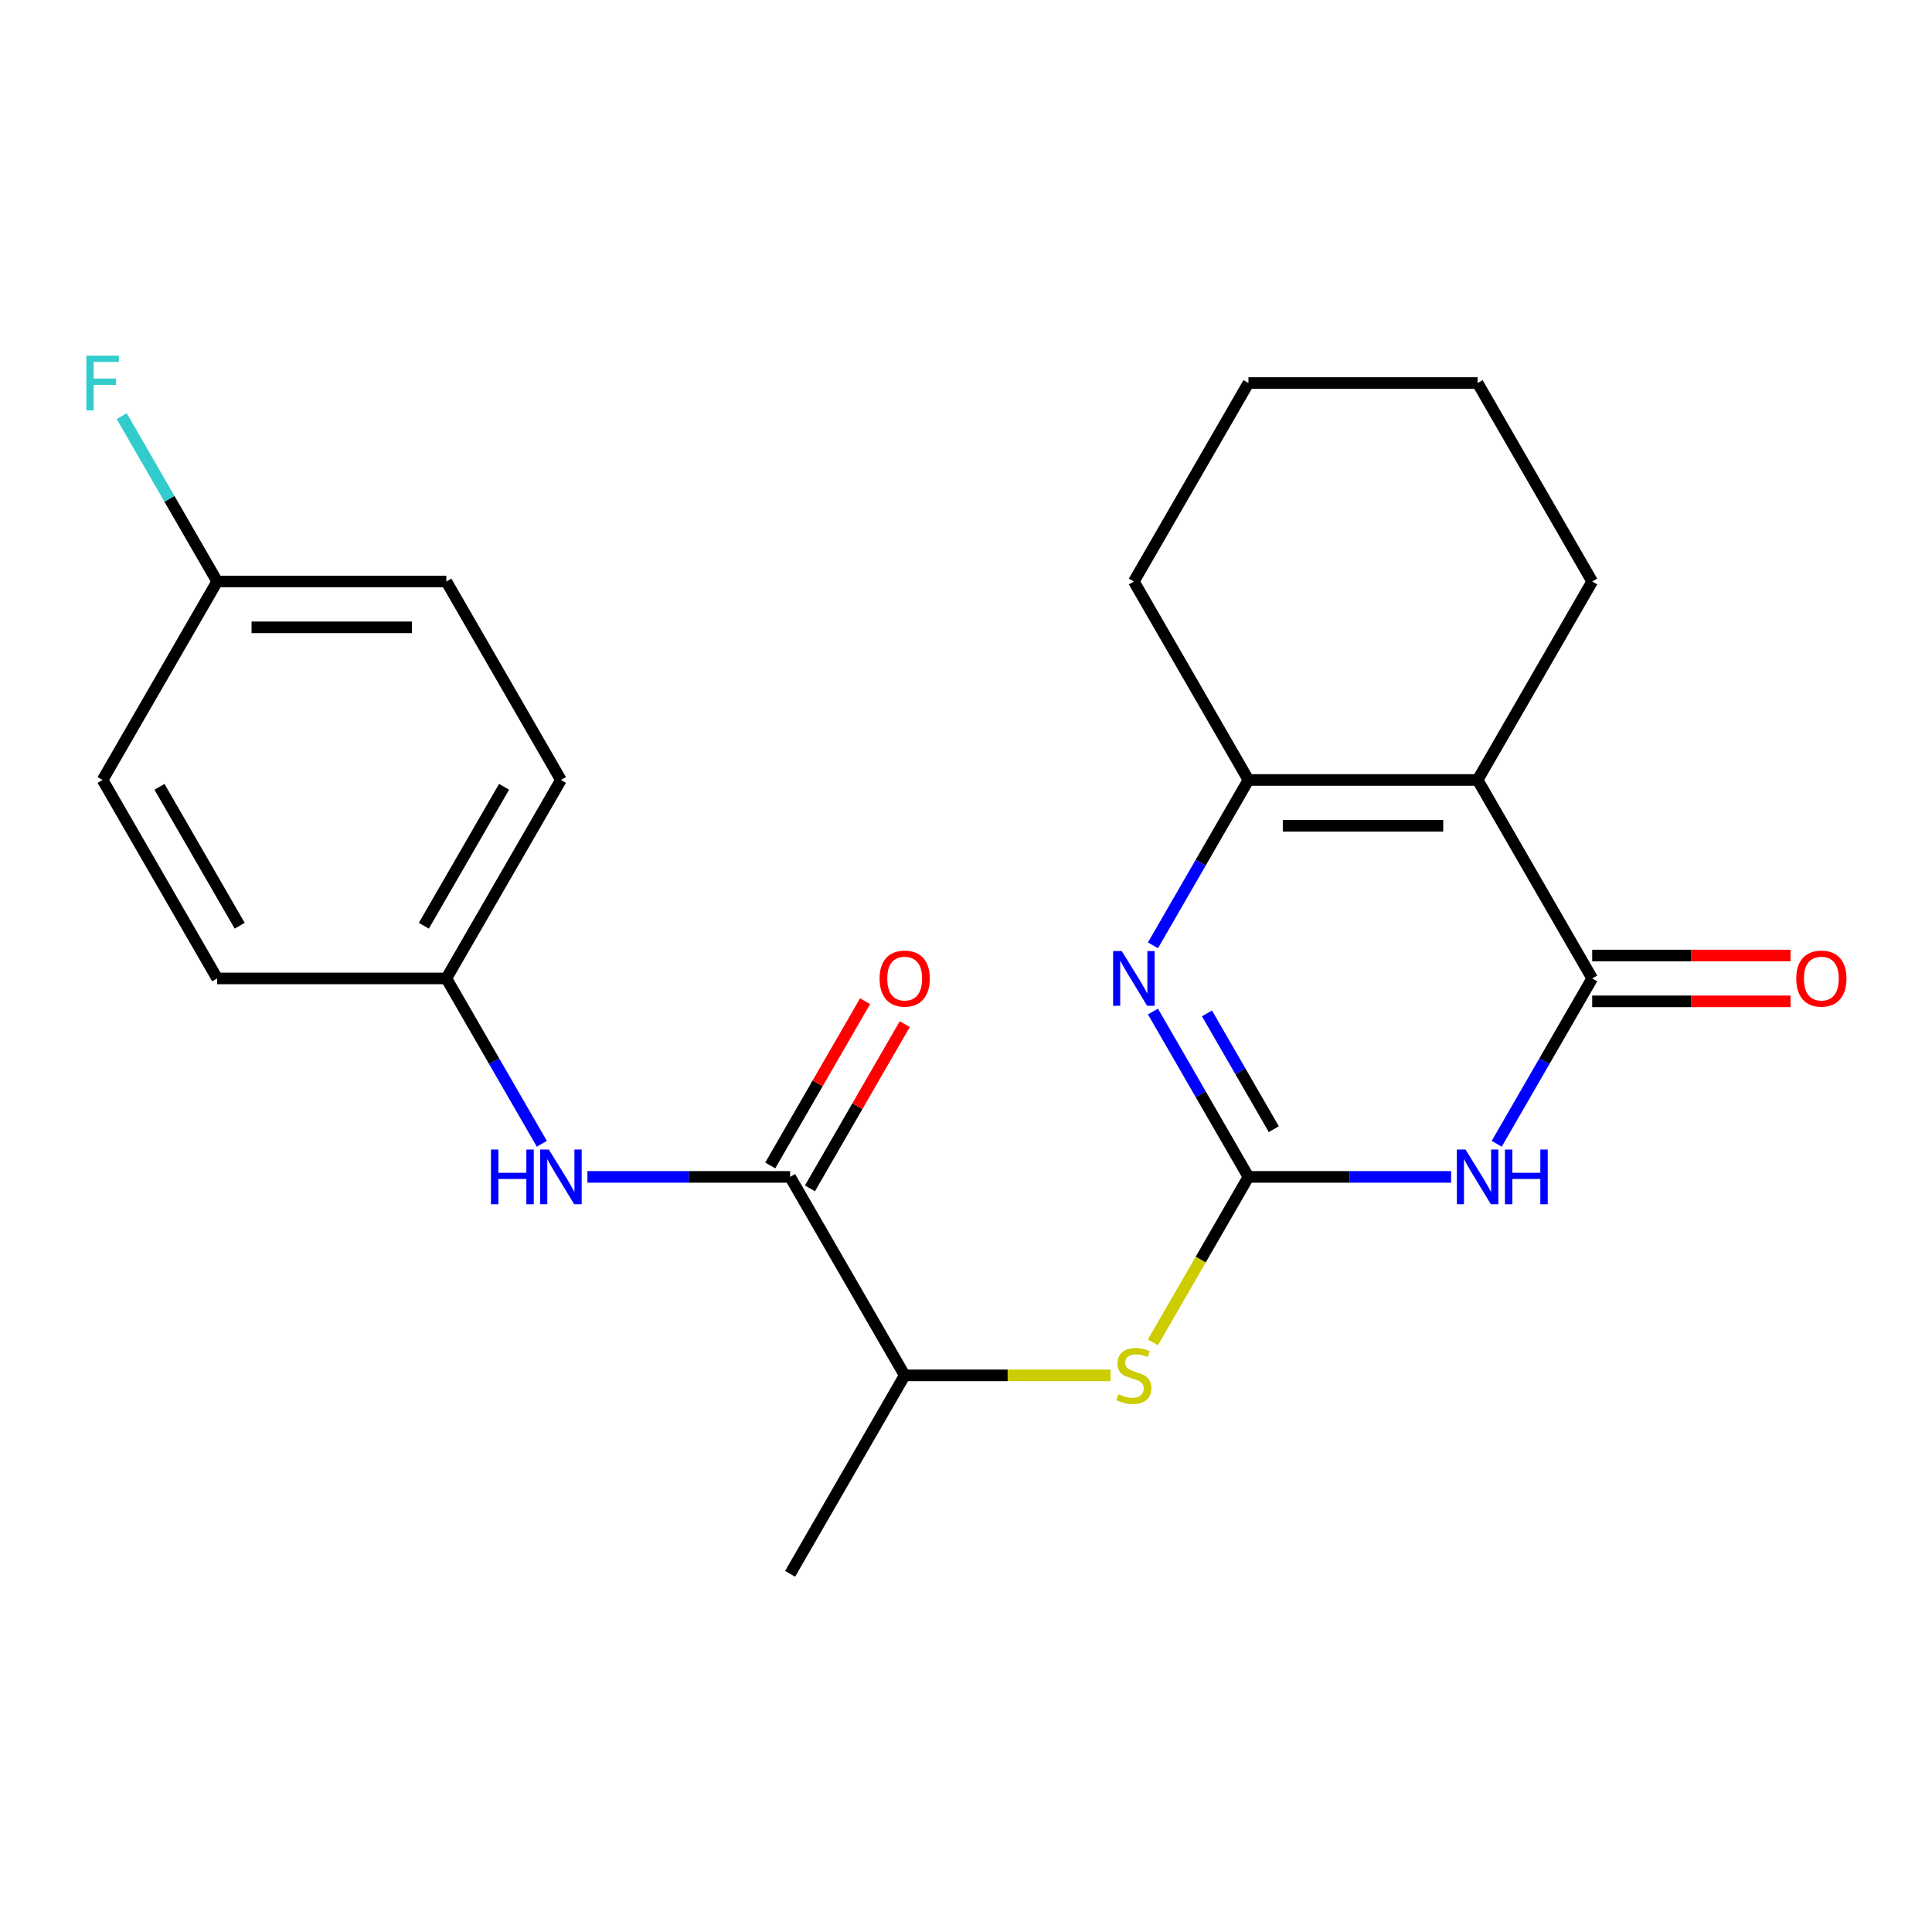 <?xml version='1.0' encoding='iso-8859-1'?>
<svg version='1.1' baseProfile='full'
              xmlns='http://www.w3.org/2000/svg'
                      xmlns:rdkit='http://www.rdkit.org/xml'
                      xmlns:xlink='http://www.w3.org/1999/xlink'
                  xml:space='preserve'
width='1000px' height='1000px' viewBox='0 0 1000 1000'>
<!-- END OF HEADER -->
<rect style='opacity:1.0;fill:#FFFFFF;stroke:none' width='1000' height='1000' x='0' y='0'> </rect>
<path class='bond-0' d='M 646.19,609.159 L 698.646,609.159' style='fill:none;fill-rule:evenodd;stroke:#000000;stroke-width:6px;stroke-linecap:butt;stroke-linejoin:miter;stroke-opacity:1' />
<path class='bond-0' d='M 698.646,609.159 L 751.102,609.159' style='fill:none;fill-rule:evenodd;stroke:#0000FF;stroke-width:6px;stroke-linecap:butt;stroke-linejoin:miter;stroke-opacity:1' />
<path class='bond-3' d='M 646.19,609.159 L 621.48,566.359' style='fill:none;fill-rule:evenodd;stroke:#000000;stroke-width:6px;stroke-linecap:butt;stroke-linejoin:miter;stroke-opacity:1' />
<path class='bond-3' d='M 621.48,566.359 L 596.769,523.559' style='fill:none;fill-rule:evenodd;stroke:#0000FF;stroke-width:6px;stroke-linecap:butt;stroke-linejoin:miter;stroke-opacity:1' />
<path class='bond-3' d='M 659.322,584.457 L 642.025,554.497' style='fill:none;fill-rule:evenodd;stroke:#000000;stroke-width:6px;stroke-linecap:butt;stroke-linejoin:miter;stroke-opacity:1' />
<path class='bond-3' d='M 642.025,554.497 L 624.727,524.537' style='fill:none;fill-rule:evenodd;stroke:#0000FF;stroke-width:6px;stroke-linecap:butt;stroke-linejoin:miter;stroke-opacity:1' />
<path class='bond-6' d='M 646.19,609.159 L 621.468,651.979' style='fill:none;fill-rule:evenodd;stroke:#000000;stroke-width:6px;stroke-linecap:butt;stroke-linejoin:miter;stroke-opacity:1' />
<path class='bond-6' d='M 621.468,651.979 L 596.746,694.799' style='fill:none;fill-rule:evenodd;stroke:#CCCC00;stroke-width:6px;stroke-linecap:butt;stroke-linejoin:miter;stroke-opacity:1' />
<path class='bond-1' d='M 774.695,592.033 L 799.405,549.233' style='fill:none;fill-rule:evenodd;stroke:#0000FF;stroke-width:6px;stroke-linecap:butt;stroke-linejoin:miter;stroke-opacity:1' />
<path class='bond-1' d='M 799.405,549.233 L 824.116,506.433' style='fill:none;fill-rule:evenodd;stroke:#000000;stroke-width:6px;stroke-linecap:butt;stroke-linejoin:miter;stroke-opacity:1' />
<path class='bond-9' d='M 824.116,518.295 L 875.441,518.295' style='fill:none;fill-rule:evenodd;stroke:#000000;stroke-width:6px;stroke-linecap:butt;stroke-linejoin:miter;stroke-opacity:1' />
<path class='bond-9' d='M 875.441,518.295 L 926.767,518.295' style='fill:none;fill-rule:evenodd;stroke:#FF0000;stroke-width:6px;stroke-linecap:butt;stroke-linejoin:miter;stroke-opacity:1' />
<path class='bond-9' d='M 824.116,494.572 L 875.441,494.572' style='fill:none;fill-rule:evenodd;stroke:#000000;stroke-width:6px;stroke-linecap:butt;stroke-linejoin:miter;stroke-opacity:1' />
<path class='bond-9' d='M 875.441,494.572 L 926.767,494.572' style='fill:none;fill-rule:evenodd;stroke:#FF0000;stroke-width:6px;stroke-linecap:butt;stroke-linejoin:miter;stroke-opacity:1' />
<path class='bond-23' d='M 824.116,506.433 L 764.807,403.708' style='fill:none;fill-rule:evenodd;stroke:#000000;stroke-width:6px;stroke-linecap:butt;stroke-linejoin:miter;stroke-opacity:1' />
<path class='bond-2' d='M 764.807,403.708 L 646.19,403.708' style='fill:none;fill-rule:evenodd;stroke:#000000;stroke-width:6px;stroke-linecap:butt;stroke-linejoin:miter;stroke-opacity:1' />
<path class='bond-2' d='M 747.015,427.432 L 663.983,427.432' style='fill:none;fill-rule:evenodd;stroke:#000000;stroke-width:6px;stroke-linecap:butt;stroke-linejoin:miter;stroke-opacity:1' />
<path class='bond-12' d='M 764.807,403.708 L 824.116,300.983' style='fill:none;fill-rule:evenodd;stroke:#000000;stroke-width:6px;stroke-linecap:butt;stroke-linejoin:miter;stroke-opacity:1' />
<path class='bond-4' d='M 596.769,489.308 L 621.48,446.508' style='fill:none;fill-rule:evenodd;stroke:#0000FF;stroke-width:6px;stroke-linecap:butt;stroke-linejoin:miter;stroke-opacity:1' />
<path class='bond-4' d='M 621.48,446.508 L 646.19,403.708' style='fill:none;fill-rule:evenodd;stroke:#000000;stroke-width:6px;stroke-linecap:butt;stroke-linejoin:miter;stroke-opacity:1' />
<path class='bond-14' d='M 646.19,403.708 L 586.882,300.983' style='fill:none;fill-rule:evenodd;stroke:#000000;stroke-width:6px;stroke-linecap:butt;stroke-linejoin:miter;stroke-opacity:1' />
<path class='bond-5' d='M 408.956,609.159 L 468.265,711.884' style='fill:none;fill-rule:evenodd;stroke:#000000;stroke-width:6px;stroke-linecap:butt;stroke-linejoin:miter;stroke-opacity:1' />
<path class='bond-7' d='M 408.956,609.159 L 356.501,609.159' style='fill:none;fill-rule:evenodd;stroke:#000000;stroke-width:6px;stroke-linecap:butt;stroke-linejoin:miter;stroke-opacity:1' />
<path class='bond-7' d='M 356.501,609.159 L 304.045,609.159' style='fill:none;fill-rule:evenodd;stroke:#0000FF;stroke-width:6px;stroke-linecap:butt;stroke-linejoin:miter;stroke-opacity:1' />
<path class='bond-10' d='M 419.229,615.09 L 443.766,572.59' style='fill:none;fill-rule:evenodd;stroke:#000000;stroke-width:6px;stroke-linecap:butt;stroke-linejoin:miter;stroke-opacity:1' />
<path class='bond-10' d='M 443.766,572.59 L 468.304,530.09' style='fill:none;fill-rule:evenodd;stroke:#FF0000;stroke-width:6px;stroke-linecap:butt;stroke-linejoin:miter;stroke-opacity:1' />
<path class='bond-10' d='M 398.684,603.228 L 423.221,560.728' style='fill:none;fill-rule:evenodd;stroke:#000000;stroke-width:6px;stroke-linecap:butt;stroke-linejoin:miter;stroke-opacity:1' />
<path class='bond-10' d='M 423.221,560.728 L 447.759,518.228' style='fill:none;fill-rule:evenodd;stroke:#FF0000;stroke-width:6px;stroke-linecap:butt;stroke-linejoin:miter;stroke-opacity:1' />
<path class='bond-8' d='M 574.836,711.884 L 521.551,711.884' style='fill:none;fill-rule:evenodd;stroke:#CCCC00;stroke-width:6px;stroke-linecap:butt;stroke-linejoin:miter;stroke-opacity:1' />
<path class='bond-8' d='M 521.551,711.884 L 468.265,711.884' style='fill:none;fill-rule:evenodd;stroke:#000000;stroke-width:6px;stroke-linecap:butt;stroke-linejoin:miter;stroke-opacity:1' />
<path class='bond-11' d='M 280.452,592.033 L 255.742,549.233' style='fill:none;fill-rule:evenodd;stroke:#0000FF;stroke-width:6px;stroke-linecap:butt;stroke-linejoin:miter;stroke-opacity:1' />
<path class='bond-11' d='M 255.742,549.233 L 231.031,506.433' style='fill:none;fill-rule:evenodd;stroke:#000000;stroke-width:6px;stroke-linecap:butt;stroke-linejoin:miter;stroke-opacity:1' />
<path class='bond-20' d='M 468.265,711.884 L 408.956,814.609' style='fill:none;fill-rule:evenodd;stroke:#000000;stroke-width:6px;stroke-linecap:butt;stroke-linejoin:miter;stroke-opacity:1' />
<path class='bond-16' d='M 231.031,506.433 L 112.414,506.433' style='fill:none;fill-rule:evenodd;stroke:#000000;stroke-width:6px;stroke-linecap:butt;stroke-linejoin:miter;stroke-opacity:1' />
<path class='bond-17' d='M 231.031,506.433 L 290.34,403.708' style='fill:none;fill-rule:evenodd;stroke:#000000;stroke-width:6px;stroke-linecap:butt;stroke-linejoin:miter;stroke-opacity:1' />
<path class='bond-17' d='M 219.382,479.163 L 260.898,407.255' style='fill:none;fill-rule:evenodd;stroke:#000000;stroke-width:6px;stroke-linecap:butt;stroke-linejoin:miter;stroke-opacity:1' />
<path class='bond-24' d='M 824.116,300.983 L 764.807,198.258' style='fill:none;fill-rule:evenodd;stroke:#000000;stroke-width:6px;stroke-linecap:butt;stroke-linejoin:miter;stroke-opacity:1' />
<path class='bond-13' d='M 112.414,300.983 L 231.031,300.983' style='fill:none;fill-rule:evenodd;stroke:#000000;stroke-width:6px;stroke-linecap:butt;stroke-linejoin:miter;stroke-opacity:1' />
<path class='bond-13' d='M 130.207,324.706 L 213.239,324.706' style='fill:none;fill-rule:evenodd;stroke:#000000;stroke-width:6px;stroke-linecap:butt;stroke-linejoin:miter;stroke-opacity:1' />
<path class='bond-15' d='M 112.414,300.983 L 87.704,258.183' style='fill:none;fill-rule:evenodd;stroke:#000000;stroke-width:6px;stroke-linecap:butt;stroke-linejoin:miter;stroke-opacity:1' />
<path class='bond-15' d='M 87.704,258.183 L 62.993,215.383' style='fill:none;fill-rule:evenodd;stroke:#33CCCC;stroke-width:6px;stroke-linecap:butt;stroke-linejoin:miter;stroke-opacity:1' />
<path class='bond-25' d='M 112.414,300.983 L 53.106,403.708' style='fill:none;fill-rule:evenodd;stroke:#000000;stroke-width:6px;stroke-linecap:butt;stroke-linejoin:miter;stroke-opacity:1' />
<path class='bond-22' d='M 586.882,300.983 L 646.19,198.258' style='fill:none;fill-rule:evenodd;stroke:#000000;stroke-width:6px;stroke-linecap:butt;stroke-linejoin:miter;stroke-opacity:1' />
<path class='bond-18' d='M 112.414,506.433 L 53.106,403.708' style='fill:none;fill-rule:evenodd;stroke:#000000;stroke-width:6px;stroke-linecap:butt;stroke-linejoin:miter;stroke-opacity:1' />
<path class='bond-18' d='M 124.063,479.163 L 82.547,407.255' style='fill:none;fill-rule:evenodd;stroke:#000000;stroke-width:6px;stroke-linecap:butt;stroke-linejoin:miter;stroke-opacity:1' />
<path class='bond-19' d='M 290.34,403.708 L 231.031,300.983' style='fill:none;fill-rule:evenodd;stroke:#000000;stroke-width:6px;stroke-linecap:butt;stroke-linejoin:miter;stroke-opacity:1' />
<path class='bond-21' d='M 764.807,198.258 L 646.19,198.258' style='fill:none;fill-rule:evenodd;stroke:#000000;stroke-width:6px;stroke-linecap:butt;stroke-linejoin:miter;stroke-opacity:1' />
<path  class='atom-1' d='M 758.547 594.999
L 767.827 609.999
Q 768.747 611.479, 770.227 614.159
Q 771.707 616.839, 771.787 616.999
L 771.787 594.999
L 775.547 594.999
L 775.547 623.319
L 771.667 623.319
L 761.707 606.919
Q 760.547 604.999, 759.307 602.799
Q 758.107 600.599, 757.747 599.919
L 757.747 623.319
L 754.067 623.319
L 754.067 594.999
L 758.547 594.999
' fill='#0000FF'/>
<path  class='atom-1' d='M 778.947 594.999
L 782.787 594.999
L 782.787 607.039
L 797.267 607.039
L 797.267 594.999
L 801.107 594.999
L 801.107 623.319
L 797.267 623.319
L 797.267 610.239
L 782.787 610.239
L 782.787 623.319
L 778.947 623.319
L 778.947 594.999
' fill='#0000FF'/>
<path  class='atom-4' d='M 580.622 492.273
L 589.902 507.273
Q 590.822 508.753, 592.302 511.433
Q 593.782 514.113, 593.862 514.273
L 593.862 492.273
L 597.622 492.273
L 597.622 520.593
L 593.742 520.593
L 583.782 504.193
Q 582.622 502.273, 581.382 500.073
Q 580.182 497.873, 579.822 497.193
L 579.822 520.593
L 576.142 520.593
L 576.142 492.273
L 580.622 492.273
' fill='#0000FF'/>
<path  class='atom-7' d='M 578.882 721.604
Q 579.202 721.724, 580.522 722.284
Q 581.842 722.844, 583.282 723.204
Q 584.762 723.524, 586.202 723.524
Q 588.882 723.524, 590.442 722.244
Q 592.002 720.924, 592.002 718.644
Q 592.002 717.084, 591.202 716.124
Q 590.442 715.164, 589.242 714.644
Q 588.042 714.124, 586.042 713.524
Q 583.522 712.764, 582.002 712.044
Q 580.522 711.324, 579.442 709.804
Q 578.402 708.284, 578.402 705.724
Q 578.402 702.164, 580.802 699.964
Q 583.242 697.764, 588.042 697.764
Q 591.322 697.764, 595.042 699.324
L 594.122 702.404
Q 590.722 701.004, 588.162 701.004
Q 585.402 701.004, 583.882 702.164
Q 582.362 703.284, 582.402 705.244
Q 582.402 706.764, 583.162 707.684
Q 583.962 708.604, 585.082 709.124
Q 586.242 709.644, 588.162 710.244
Q 590.722 711.044, 592.242 711.844
Q 593.762 712.644, 594.842 714.284
Q 595.962 715.884, 595.962 718.644
Q 595.962 722.564, 593.322 724.684
Q 590.722 726.764, 586.362 726.764
Q 583.842 726.764, 581.922 726.204
Q 580.042 725.684, 577.802 724.764
L 578.882 721.604
' fill='#CCCC00'/>
<path  class='atom-8' d='M 254.12 594.999
L 257.96 594.999
L 257.96 607.039
L 272.44 607.039
L 272.44 594.999
L 276.28 594.999
L 276.28 623.319
L 272.44 623.319
L 272.44 610.239
L 257.96 610.239
L 257.96 623.319
L 254.12 623.319
L 254.12 594.999
' fill='#0000FF'/>
<path  class='atom-8' d='M 284.08 594.999
L 293.36 609.999
Q 294.28 611.479, 295.76 614.159
Q 297.24 616.839, 297.32 616.999
L 297.32 594.999
L 301.08 594.999
L 301.08 623.319
L 297.2 623.319
L 287.24 606.919
Q 286.08 604.999, 284.84 602.799
Q 283.64 600.599, 283.28 599.919
L 283.28 623.319
L 279.6 623.319
L 279.6 594.999
L 284.08 594.999
' fill='#0000FF'/>
<path  class='atom-10' d='M 929.733 506.513
Q 929.733 499.713, 933.093 495.913
Q 936.453 492.113, 942.733 492.113
Q 949.013 492.113, 952.373 495.913
Q 955.733 499.713, 955.733 506.513
Q 955.733 513.393, 952.333 517.313
Q 948.933 521.193, 942.733 521.193
Q 936.493 521.193, 933.093 517.313
Q 929.733 513.433, 929.733 506.513
M 942.733 517.993
Q 947.053 517.993, 949.373 515.113
Q 951.733 512.193, 951.733 506.513
Q 951.733 500.953, 949.373 498.153
Q 947.053 495.313, 942.733 495.313
Q 938.413 495.313, 936.053 498.113
Q 933.733 500.913, 933.733 506.513
Q 933.733 512.233, 936.053 515.113
Q 938.413 517.993, 942.733 517.993
' fill='#FF0000'/>
<path  class='atom-11' d='M 455.265 506.513
Q 455.265 499.713, 458.625 495.913
Q 461.985 492.113, 468.265 492.113
Q 474.545 492.113, 477.905 495.913
Q 481.265 499.713, 481.265 506.513
Q 481.265 513.393, 477.865 517.313
Q 474.465 521.193, 468.265 521.193
Q 462.025 521.193, 458.625 517.313
Q 455.265 513.433, 455.265 506.513
M 468.265 517.993
Q 472.585 517.993, 474.905 515.113
Q 477.265 512.193, 477.265 506.513
Q 477.265 500.953, 474.905 498.153
Q 472.585 495.313, 468.265 495.313
Q 463.945 495.313, 461.585 498.113
Q 459.265 500.913, 459.265 506.513
Q 459.265 512.233, 461.585 515.113
Q 463.945 517.993, 468.265 517.993
' fill='#FF0000'/>
<path  class='atom-16' d='M 44.686 184.098
L 61.526 184.098
L 61.526 187.338
L 48.486 187.338
L 48.486 195.938
L 60.086 195.938
L 60.086 199.218
L 48.486 199.218
L 48.486 212.418
L 44.686 212.418
L 44.686 184.098
' fill='#33CCCC'/>
</svg>
